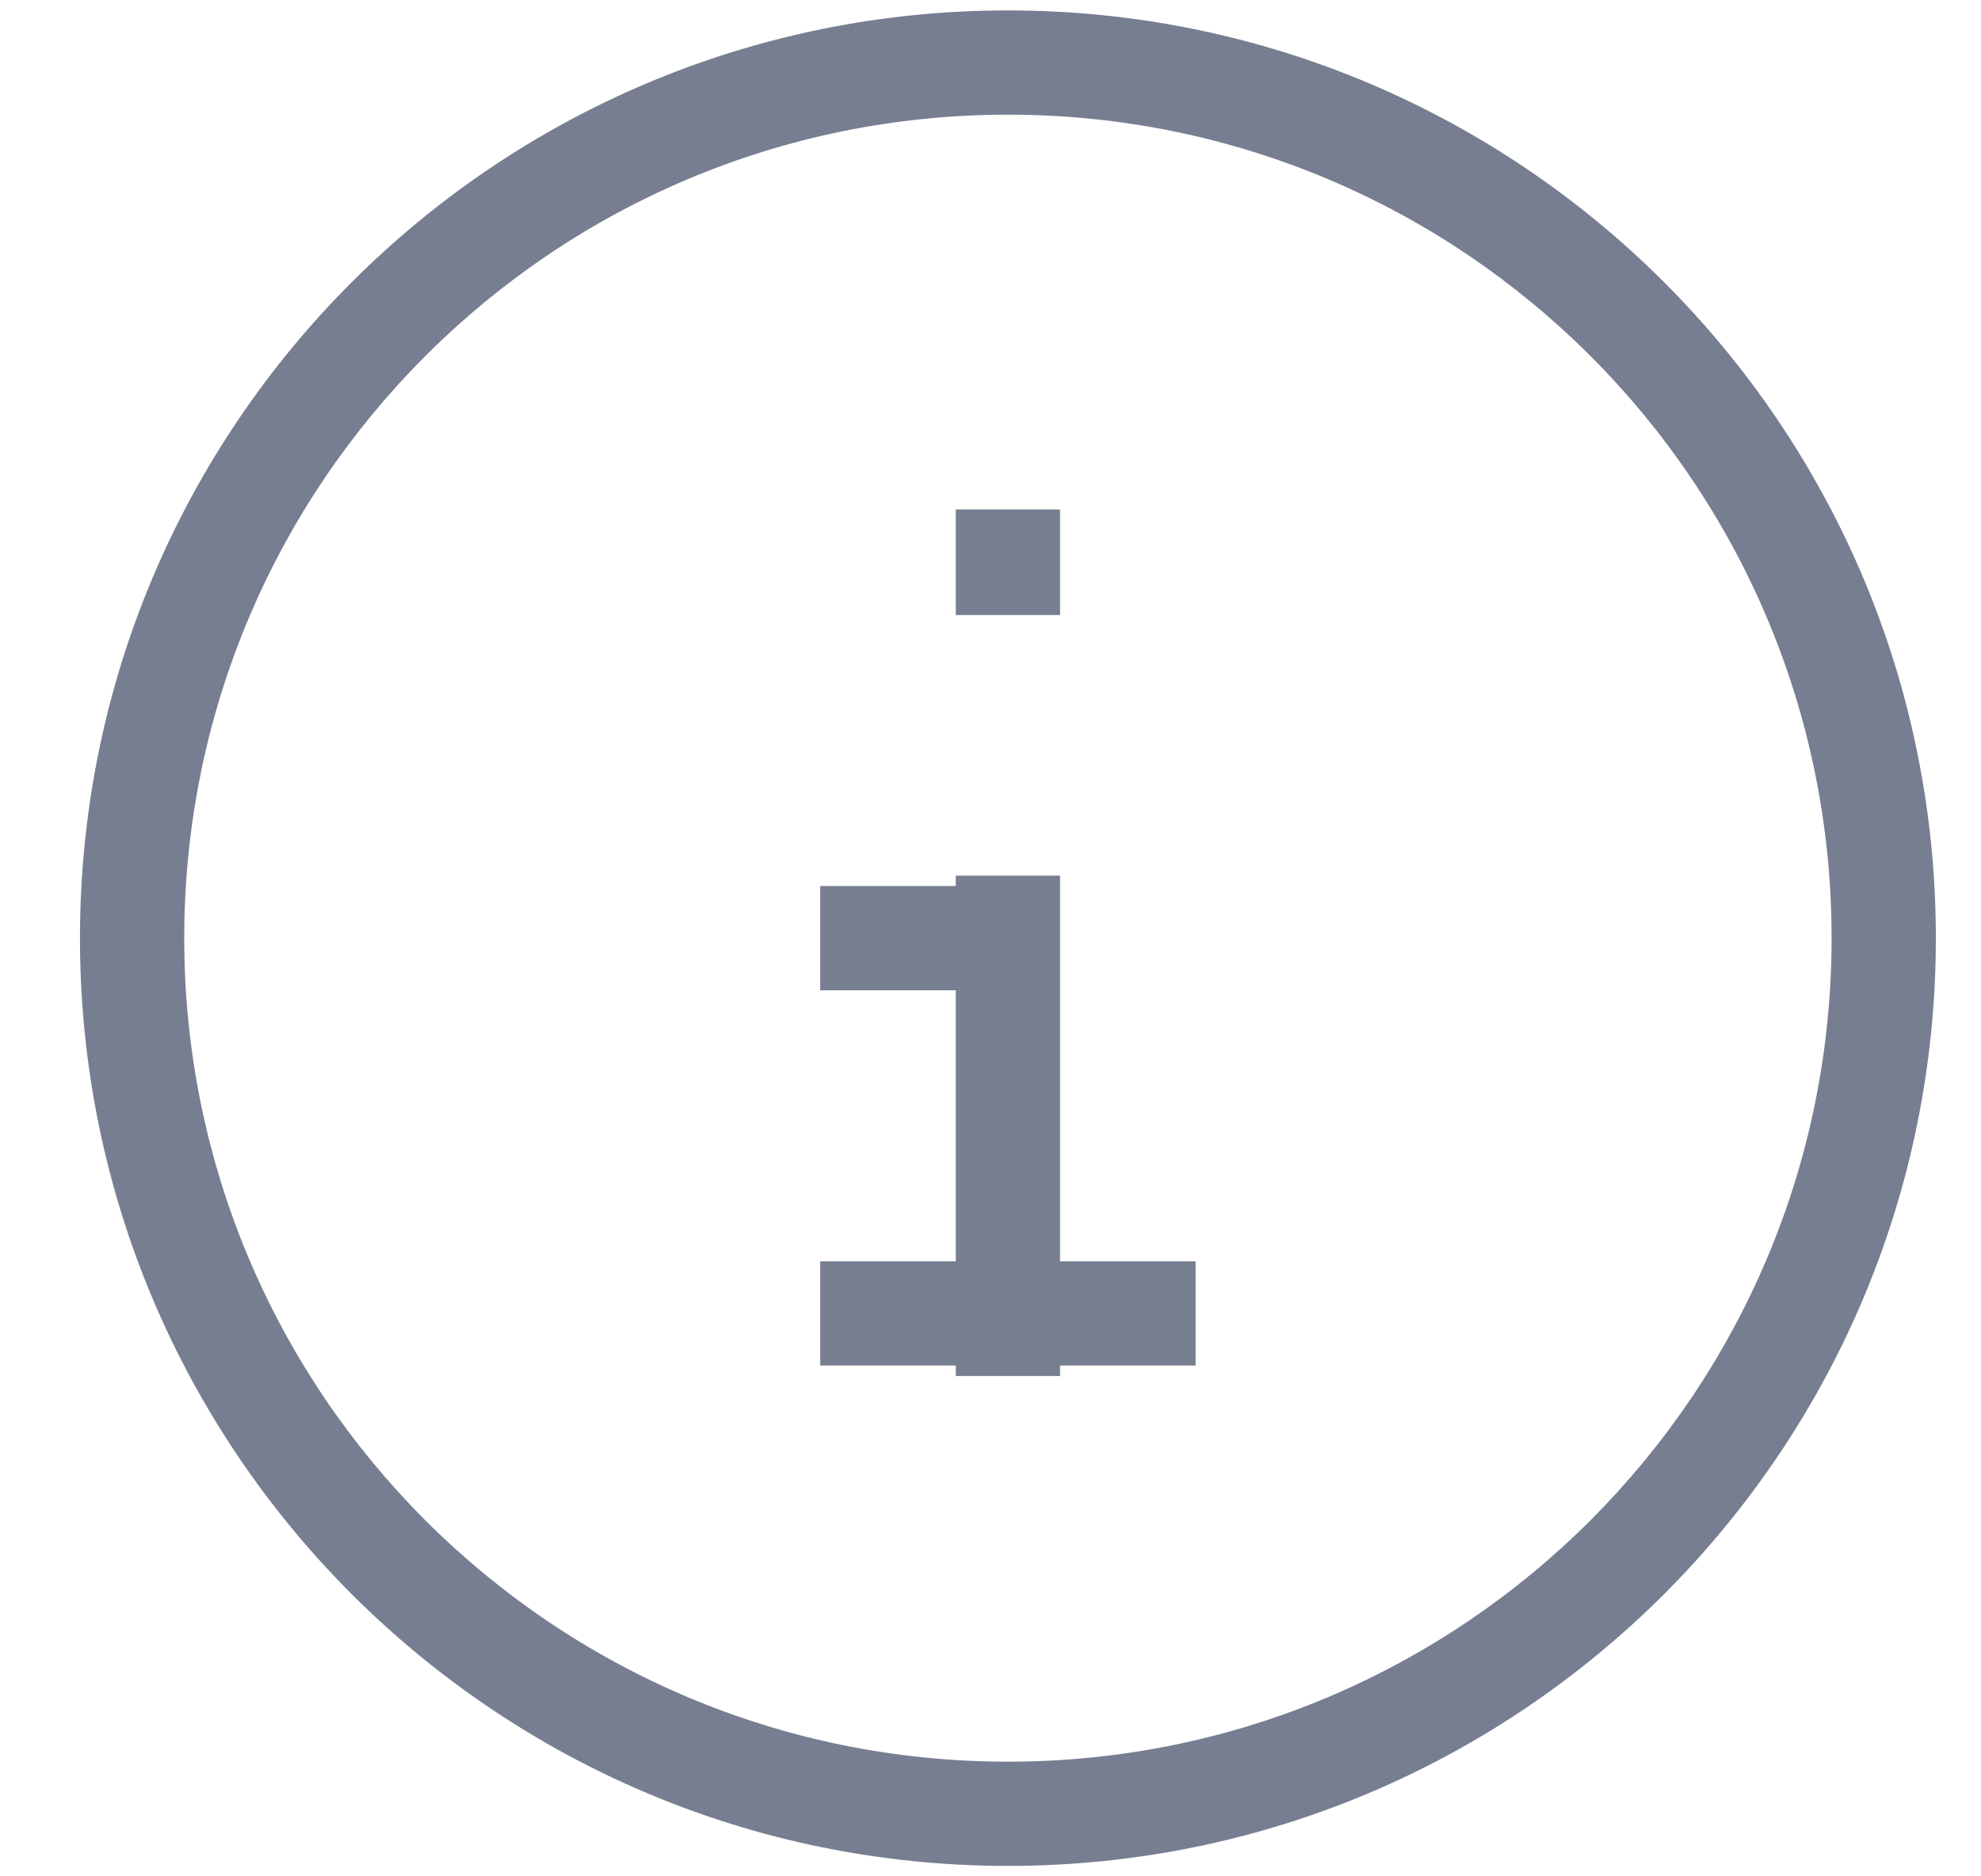 <svg width="19" height="18" viewBox="0 0 19 18" fill="none" xmlns="http://www.w3.org/2000/svg">
<path fill-rule="evenodd" clip-rule="evenodd" d="M9.667 1.1C5.304 1.1 1.767 4.637 1.767 9C1.767 13.363 5.304 16.9 9.667 16.9C14.03 16.9 17.567 13.363 17.567 9C17.567 4.637 14.03 1.1 9.667 1.1ZM0.767 9C0.767 4.085 4.751 0.1 9.667 0.1C14.582 0.1 18.567 4.085 18.567 9C18.567 13.915 14.582 17.9 9.667 17.9C4.751 17.9 0.767 13.915 0.767 9ZM10.167 4.888V5.9H9.167V4.888H10.167ZM10.167 13.1V13.2H9.167V13.1H7.867V12.1H9.167V9.5H7.867V8.5H9.167V8.4H10.167V12.1H11.467V13.1H10.167Z" fill="#777E91"/>
</svg>
